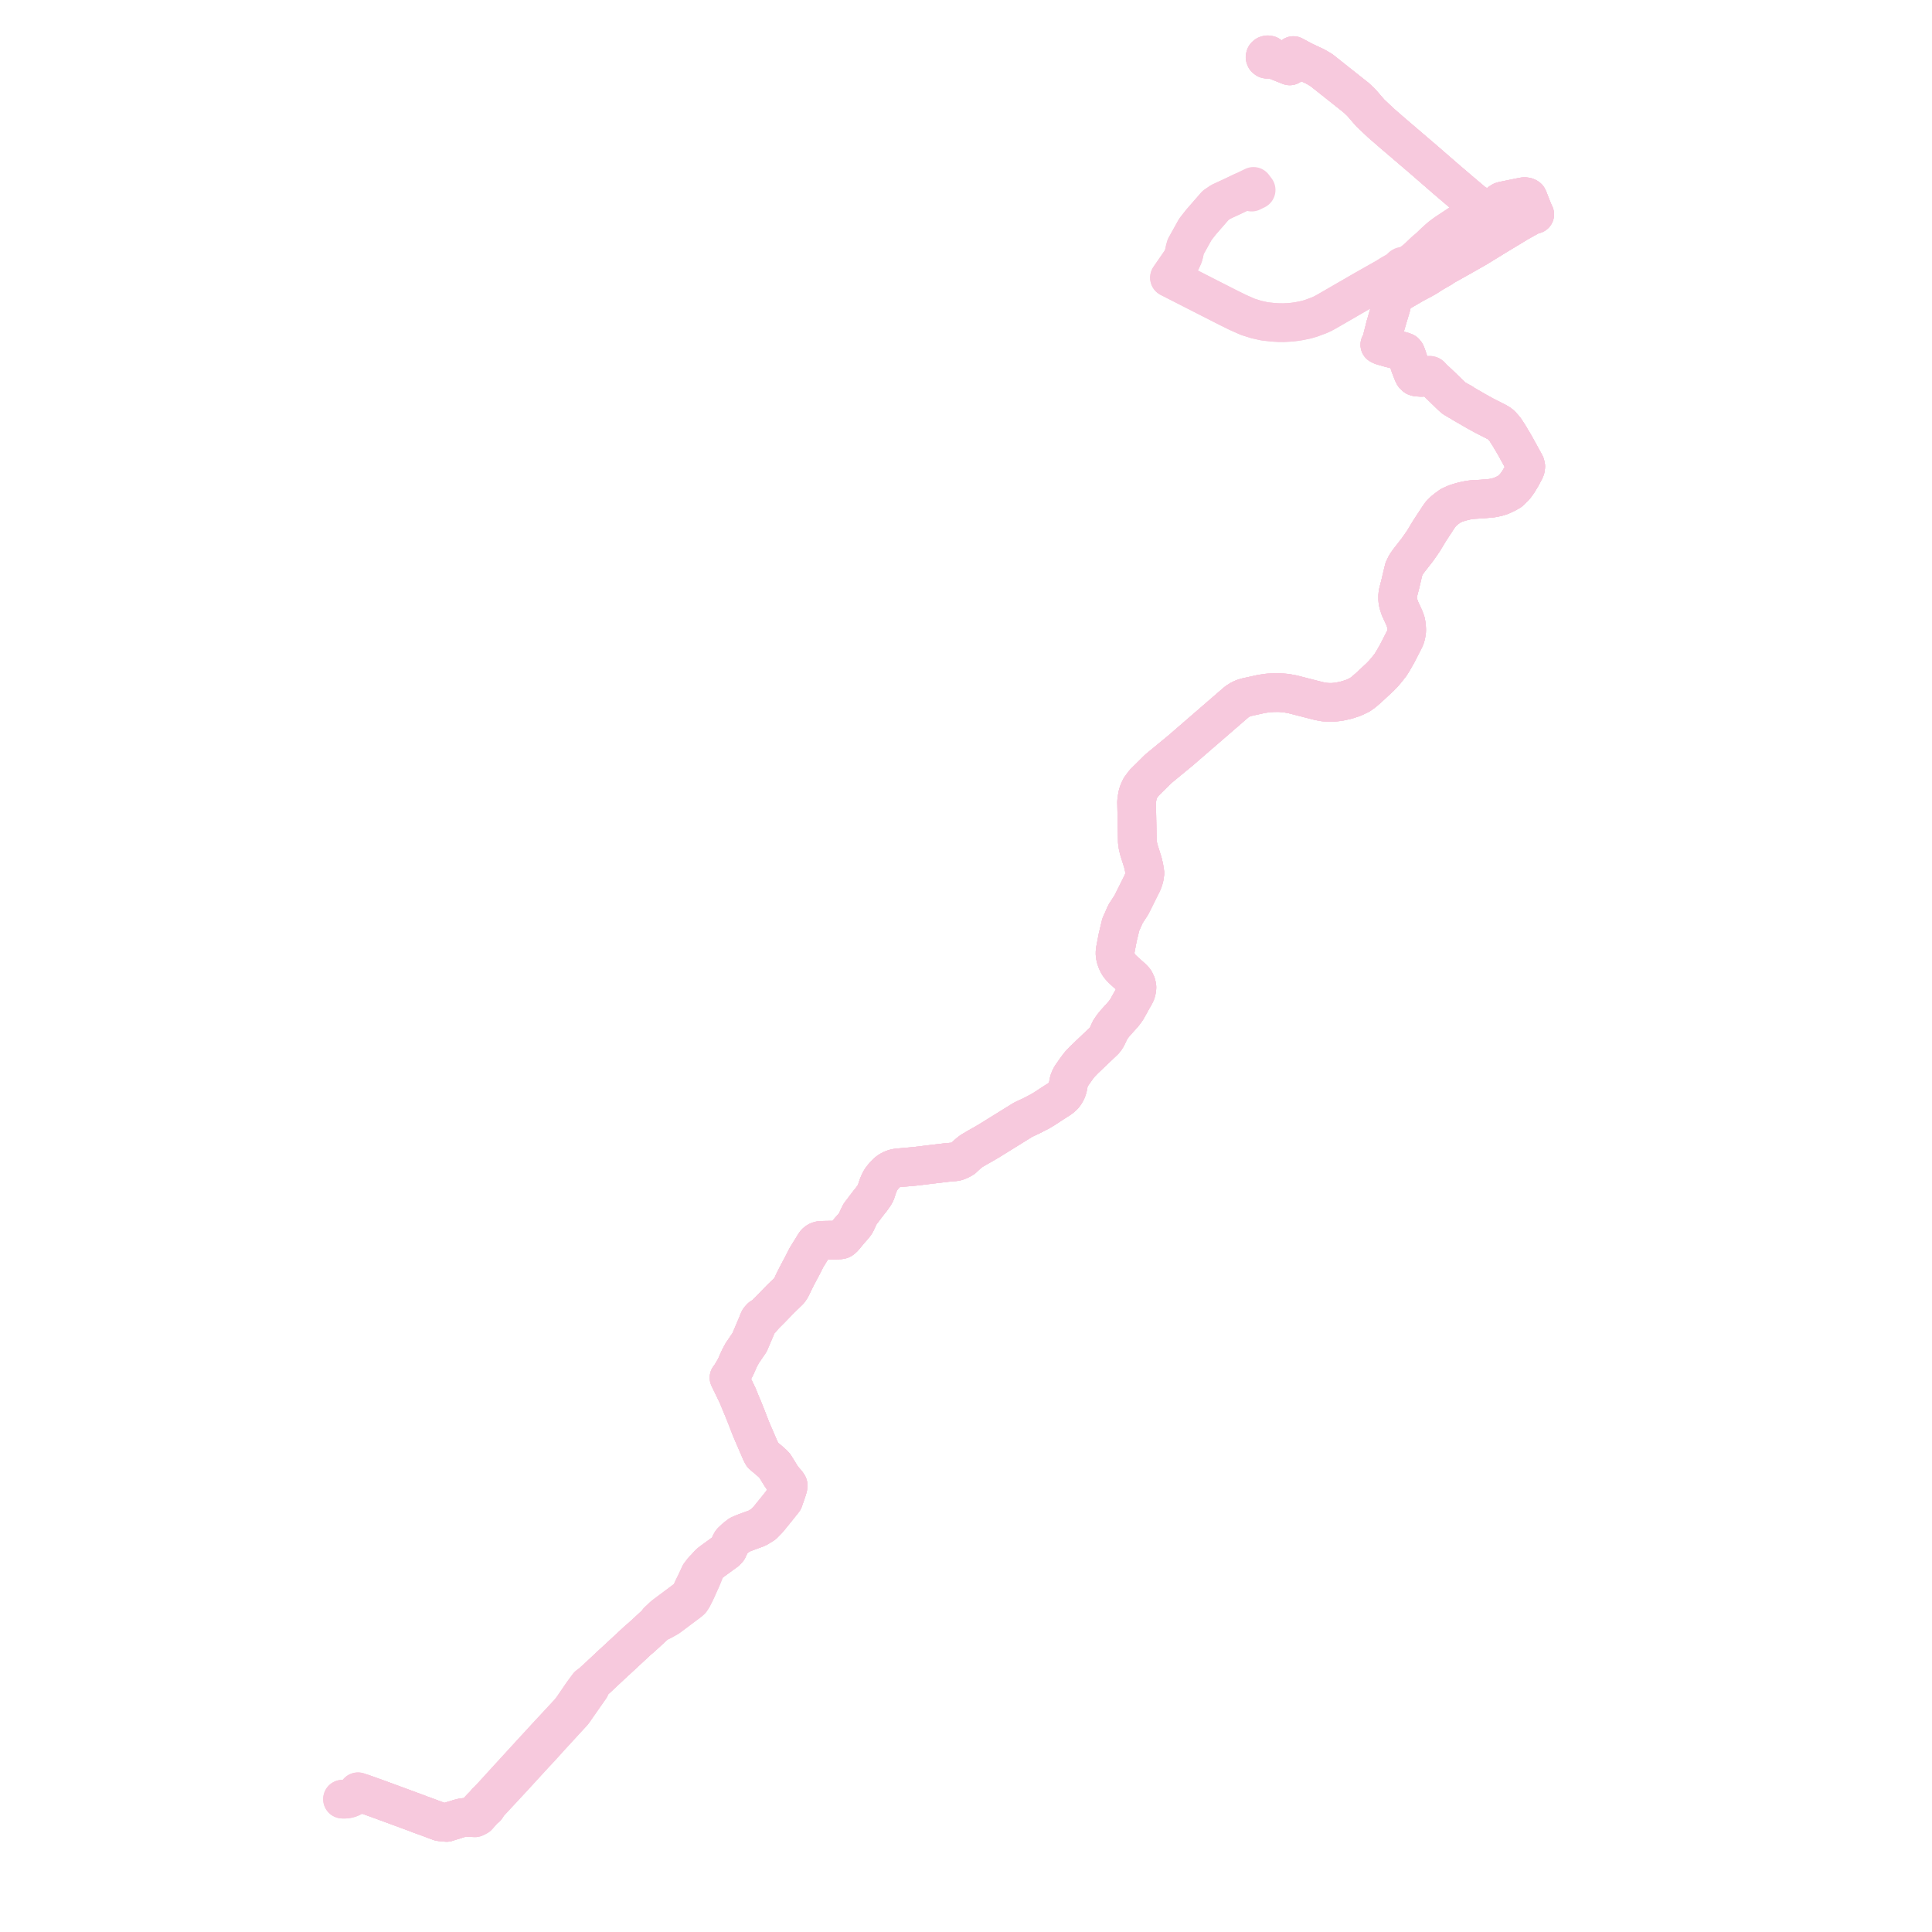     
<svg width="705.221" height="705.221" version="1.1"
     xmlns="http://www.w3.org/2000/svg">

  <title>Plan de ligne</title>
  <desc>Du 2024-08-26 au 9999-01-01</desc>

<path d='M 125.017 656.729 L 125.548 656.751 L 126.159 656.722 L 126.837 656.635 L 127.467 656.476 L 128.103 656.243 L 129.243 655.653 L 130.096 654.867 L 130.664 654.031 L 130.974 654.135 L 131.263 654.231 L 131.443 654.293 L 131.627 654.367 L 131.719 654.394 L 134.534 655.397 L 137.322 656.39 L 138.314 656.749 L 139.229 657.084 L 147.265 660.044 L 147.758 660.226 L 149.332 660.806 L 150.349 661.18 L 150.808 661.349 L 151.816 661.72 L 152.527 661.982 L 153.367 662.325 L 153.677 662.436 L 156.172 663.334 L 159.647 664.64 L 160.601 664.98 L 163.034 665.221 L 164.754 664.667 L 165.201 664.533 L 166.134 664.254 L 166.949 663.998 L 167.798 663.732 L 168.473 663.554 L 169.384 663.394 L 170.903 663.36 L 171.179 663.382 L 171.741 663.427 L 173.347 663.546 L 174.395 663.02 L 175.761 661.466 L 176.754 660.359 L 176.855 660.28 L 177.478 659.815 L 177.611 659.615 L 177.836 659.279 L 178.228 658.692 L 178.587 658.187 L 179.139 657.608 L 183.451 652.968 L 187.235 648.896 L 187.498 648.61 L 188.054 648.002 L 188.867 647.114 L 195.035 640.379 L 196.286 639.046 L 197.21 638.061 L 199.641 635.379 L 199.775 635.23 L 200.341 634.586 L 200.836 634.054 L 200.972 633.905 L 203.473 631.183 L 208.616 625.583 L 208.956 625.223 L 209.094 625.057 L 209.27 624.846 L 212.551 620.148 L 213.106 619.353 L 215.416 616.047 L 215.701 615.381 L 215.719 614.719 L 216.739 613.691 L 216.891 613.551 L 217.957 612.602 L 222.897 607.971 L 223.303 607.596 L 225.035 605.998 L 226.016 605.093 L 226.298 604.832 L 226.698 604.461 L 231.03 600.437 L 232.517 599.056 L 232.777 598.814 L 233.347 598.324 L 234.116 597.687 L 237.929 594.178 L 238.31 593.824 L 240.241 592.11 L 240.758 592.065 L 241.75 591.604 L 243.954 590.376 L 245.12 589.502 L 247.021 588.077 L 249.431 586.271 L 251.588 584.655 L 252.182 584.145 L 252.775 583.267 L 253.143 582.551 L 253.712 581.43 L 254.322 580.136 L 255.213 578.129 L 256.033 576.34 L 256.158 576.021 L 256.277 575.738 L 256.493 575.216 L 256.568 575.033 L 257.153 573.569 L 257.737 572.071 L 258.205 571.527 L 258.525 571.156 L 258.898 570.773 L 259.53 570.25 L 261.604 568.736 L 265.056 566.216 L 265.732 565.474 L 266.579 563.609 L 266.76 563.203 L 267.081 562.72 L 267.986 561.868 L 268.433 561.447 L 269.576 560.559 L 269.986 560.239 L 271.706 559.506 L 272.139 559.347 L 274.189 558.595 L 275.788 558.009 L 276.094 557.898 L 276.664 557.622 L 278.626 556.421 L 280.18 554.833 L 280.608 554.348 L 281.024 553.855 L 281.256 553.57 L 283.216 551.156 L 285.81 547.904 L 286.017 547.647 L 286.302 546.827 L 286.618 545.92 L 286.942 544.987 L 287.176 544.316 L 287.493 543.278 L 287.55 543.09 L 287.623 542.85 L 287.675 542.098 L 287.244 541.439 L 287.062 541.228 L 286.917 541.059 L 285.798 539.76 L 285.036 538.646 L 284.082 537.098 L 283.568 536.262 L 283.323 535.872 L 282.751 534.964 L 282.21 534.396 L 280.767 533.109 L 280.469 532.859 L 278.342 531.072 L 277.809 530.09 L 276.446 526.931 L 275.798 525.43 L 274.821 523.166 L 274.336 522.04 L 273.917 521.009 L 272.514 517.368 L 271.47 514.759 L 271.046 513.701 L 270.879 513.353 L 270.371 512.127 L 269.297 509.478 L 267.277 505.292 L 266.545 503.777 L 266.11 502.882 L 266.637 502.233 L 268.154 499.65 L 268.634 498.717 L 269.014 497.857 L 269.592 496.546 L 269.649 496.417 L 269.982 495.682 L 270.996 493.827 L 273.634 489.958 L 273.846 489.441 L 276.465 483.283 L 276.559 483.07 L 276.601 482.979 L 276.755 482.69 L 276.906 482.456 L 277.034 482.297 L 277.052 482.274 L 277.188 482.118 L 277.35 481.972 L 277.426 481.902 L 277.494 481.855 L 277.724 481.684 L 277.888 481.544 L 278.046 481.389 L 278.162 481.259 L 278.481 480.858 L 278.897 480.334 L 279.239 479.931 L 280.706 478.476 L 281.236 477.952 L 281.815 477.354 L 283.818 475.284 L 285.055 474.028 L 288.066 471.096 L 288.479 470.494 L 288.9 469.798 L 289.867 467.755 L 290.793 465.919 L 292.584 462.528 L 292.787 462.154 L 294.369 459.047 L 297.18 454.49 L 297.52 453.938 L 297.741 453.679 L 298.027 453.408 L 298.375 453.173 L 298.716 452.998 L 299.036 452.883 L 299.485 452.795 L 300.679 452.74 L 301.652 452.715 L 302.141 452.708 L 302.514 452.702 L 305.467 452.67 L 306.5 452.59 L 306.863 452.539 L 307.075 452.479 L 307.35 452.31 L 307.686 452.046 L 308.379 451.272 L 310.152 449.117 L 311.588 447.506 L 312.129 446.791 L 312.398 446.372 L 312.661 445.86 L 313.105 444.863 L 313.215 444.614 L 313.957 443.117 L 314.578 442.306 L 314.943 441.832 L 315.333 441.324 L 315.92 440.528 L 316.849 439.324 L 317.268 438.782 L 317.369 438.651 L 317.976 437.911 L 318.827 436.718 L 319.195 436.177 L 319.397 435.835 L 319.586 435.491 L 319.778 435.015 L 319.947 434.512 L 320.448 432.947 L 320.918 431.822 L 321.247 431.133 L 321.602 430.522 L 321.962 430.033 L 322.543 429.321 L 322.59 429.28 L 322.933 428.888 L 323.451 428.354 L 324.012 427.825 L 324.745 427.306 L 325.625 426.854 L 326.244 426.614 L 326.808 426.449 L 327.318 426.354 L 327.951 426.272 L 333.81 425.749 L 334.403 425.684 L 339.018 425.127 L 340.479 424.951 L 342.07 424.758 L 342.976 424.651 L 344.19 424.507 L 345.812 424.315 L 348.667 424.067 L 349.357 423.904 L 350.588 423.384 L 351.535 422.827 L 353.069 421.401 L 353.441 421.055 L 354.555 420.181 L 356.452 419.062 L 357.087 418.699 L 357.732 418.335 L 359.255 417.476 L 360.08 416.983 L 360.901 416.512 L 361.888 415.893 L 368.688 411.679 L 369.452 411.206 L 370.229 410.724 L 373.416 408.75 L 374.3 408.324 L 375.249 407.879 L 376.246 407.422 L 378.899 406.054 L 379.669 405.654 L 381.411 404.607 L 383.713 403.083 L 386.744 401.141 L 387.402 400.665 L 388.194 399.952 L 388.745 399.222 L 389.143 398.547 L 389.506 397.79 L 389.734 397.017 L 390.219 394.557 L 390.601 393.599 L 391.04 392.773 L 392.883 390.159 L 393.611 389.17 L 394.328 388.282 L 395.025 387.575 L 395.632 386.924 L 398.056 384.619 L 399.693 383.062 L 403.049 379.87 L 403.402 379.447 L 403.77 378.914 L 403.867 378.741 L 404.089 378.347 L 404.729 377.02 L 405.206 375.947 L 405.647 375.327 L 405.878 374.965 L 405.933 374.89 L 406.229 374.479 L 407.006 373.513 L 407.366 373.114 L 408.649 371.69 L 409.927 370.272 L 409.96 370.236 L 410.558 369.477 L 410.843 369.078 L 411.327 368.4 L 412.237 366.756 L 413.069 365.251 L 414.26 363.153 L 414.586 362.482 L 414.765 361.987 L 414.871 361.517 L 414.969 360.976 L 415.007 360.369 L 414.912 359.751 L 414.792 359.235 L 414.527 358.636 L 414.167 357.931 L 413.291 356.992 L 412.107 355.944 L 411.78 355.649 L 410.086 354.119 L 409.269 353.315 L 408.592 352.525 L 407.982 351.537 L 407.561 350.578 L 407.283 349.706 L 407.046 348.659 L 407 347.819 L 407.075 346.95 L 407.65 343.946 L 407.995 342.148 L 409.101 337.532 L 410.855 333.575 L 412.061 331.733 L 412.135 331.62 L 412.425 331.167 L 413.004 330.28 L 416.96 322.339 L 417.417 321.223 L 417.746 319.985 L 417.92 318.666 L 417.608 316.694 L 417.161 314.784 L 415.769 310.379 L 415.387 308.873 L 415.157 307.341 L 414.923 295.129 L 414.873 292.525 L 415.239 290.173 L 415.702 288.794 L 416.301 287.558 L 417.622 285.766 L 422.799 280.64 L 429.352 275.246 L 430.534 274.272 L 430.876 273.991 L 451.494 256.149 L 452.848 255.302 L 453.906 254.832 L 455.021 254.497 L 460.432 253.302 L 462.933 252.935 L 464.089 252.871 L 464.861 252.828 L 466.889 252.795 L 468.239 252.907 L 469.478 253.01 L 471.844 253.444 L 481.435 255.906 L 483.434 256.276 L 485.067 256.384 L 486.611 256.379 L 488.818 256.128 L 491.548 255.526 L 493.952 254.748 L 496.337 253.627 L 497.709 252.643 L 499.564 251.036 L 500.089 250.547 L 502.606 248.21 L 503.743 247.155 L 505.089 245.754 L 506.286 244.324 L 507.541 242.74 L 508.56 241.106 L 510.047 238.49 L 512.708 233.282 L 512.996 232.624 L 513.237 231.741 L 513.439 230.601 L 513.475 229.757 L 513.375 228.3 L 513.157 227.048 L 512.561 225.443 L 510.957 221.975 L 510.664 221.028 L 510.365 220.107 L 510.193 218.953 L 510.168 217.676 L 510.278 216.542 L 511.172 213.074 L 511.222 212.834 L 511.577 211.324 L 511.954 209.751 L 512.435 207.749 L 513.212 206.146 L 514.172 204.759 L 517.462 200.544 L 519.615 197.431 L 521.672 194.013 L 522.284 193.065 L 522.648 192.509 L 523.384 191.384 L 523.482 191.235 L 524.892 189.08 L 525.546 188.135 L 525.888 187.641 L 527.016 186.512 L 527.996 185.717 L 529.464 184.645 L 531.299 183.805 L 532.518 183.421 L 533.325 183.167 L 535.244 182.699 L 536.378 182.514 L 537.155 182.386 L 539.321 182.255 L 539.746 182.229 L 541.012 182.153 L 541.771 182.088 L 543.443 181.946 L 544.224 181.879 L 545.179 181.732 L 546.909 181.337 L 547.909 181.002 L 549.77 180.149 L 551.212 179.326 L 551.999 178.553 L 553.012 177.557 L 553.584 176.75 L 553.99 176.19 L 554.167 175.937 L 555.329 174.008 L 556.466 171.895 L 556.493 171.857 L 556.638 171.579 L 556.849 170.983 L 556.937 170.271 L 556.869 169.981 L 556.754 169.488 L 554.981 166.252 L 553.575 163.688 L 552.646 162.025 L 552.394 161.607 L 551.497 160.121 L 550.942 159.161 L 550.175 157.962 L 549.485 156.882 L 549.146 156.47 L 548.854 156.115 L 548.032 155.202 L 547.391 154.657 L 546.48 154.104 L 544.405 153.049 L 541.644 151.644 L 540.308 150.902 L 538.59 149.948 L 537.044 149.044 L 536.637 148.811 L 535.66 148.249 L 533.958 147.286 L 533.685 146.999 L 532.379 146.322 L 531.494 145.794 L 530.644 145.274 L 530.411 145.064 L 529.595 144.325 L 525.998 140.831 L 524.313 139.246 L 523.877 138.836 L 523.305 138.297 L 522.305 137.589 L 522.353 137.435 L 522.33 137.276 L 522.238 137.137 L 522.073 137.028 L 521.869 136.986 L 521.662 137.017 L 521.489 137.117 L 521.377 137.274 L 521.355 137.455 L 520.31 137.656 L 518.767 137.744 L 517.255 137.64 L 516.682 137.465 L 516.064 136.859 L 515.667 136.024 L 515.429 135.406 L 514.925 134.097 L 514.699 133.511 L 513.748 130.663 L 513.418 129.676 L 513.119 128.947 L 512.797 128.55 L 512.359 128.369 L 511.818 128.195 L 509.864 127.667 L 509.084 127.472 L 507.234 127.009 L 506.393 126.77 L 505.561 126.533 L 504.547 126.244 L 504.072 126.05 L 504.019 126.022 L 503.662 125.833 L 503.925 125.366 L 504.109 124.913 L 504.267 124.497 L 504.391 124.091 L 505.499 119.749 L 505.607 119.261 L 505.826 118.506 L 506.538 116.057 L 506.794 115.204 L 507.482 112.916 L 507.785 111.912 L 507.958 111.202 L 508.073 110.409 L 508.091 110 L 508.076 109.457 L 507.915 108.122 L 508.307 108.08 L 508.355 108.075 L 508.63 108.004 L 509.073 107.75 L 510.828 106.722 L 514.696 104.456 L 515.462 104.043 L 517.336 103.032 L 519.009 102.115 L 519.888 101.616 L 521.015 100.964 L 521.605 100.567 L 522.158 100.205 L 523.314 99.488 L 523.946 99.128 L 526.035 97.936 L 526.612 97.553 L 526.903 97.308 L 533.286 93.745 L 539.103 90.432 L 545.991 86.199 L 554.361 81.138 L 558.862 78.63 L 560.204 78.255 L 559.55 76.821 L 559.314 76.217 L 559.194 75.962 L 557.861 72.503 L 557.678 72.15 L 557.352 71.944 L 557.048 71.84 L 556.738 71.794 L 556.378 71.775 L 555.827 71.861 L 548.73 73.314 L 548.201 73.47 L 547.872 73.675 L 547.55 73.877 L 547.111 74.328 L 546.16 75.371 L 544.293 77.369 L 544.007 77.427 L 543.657 77.501 L 543.267 77.5 L 543.013 77.437 L 542.353 77.098 L 542.408 76.779 L 542.369 76.458 L 542.116 75.987 L 541.667 75.636 L 541.174 75.47 L 540.859 75.441 L 540.544 75.466 L 540.024 75.169 L 537.982 74 L 535.095 71.559 L 528.113 65.615 L 519.84 58.431 L 508.282 48.548 L 504.009 44.833 L 500.176 41.218 L 496.917 37.442 L 496.281 36.838 L 495.112 35.728 L 482.288 25.556 L 480.088 24.275 L 476.692 22.684 L 475.675 22.207 L 473.606 21.089 L 472.128 20.279 L 471.993 21.1 L 471.894 21.505 L 471.593 22.741 L 470.791 24.046 L 468.897 23.299 L 468.685 23.216 L 467.208 22.634 L 463.645 21.229 L 463.761 20.807 L 463.611 20.393 L 463.234 20.098 L 462.731 20 L 462.238 20.126 L 461.885 20.442 L 461.789 20.788 L 461.768 20.864 L 461.919 21.278 L 462.296 21.573 L 462.799 21.671 L 463.292 21.545 L 463.645 21.229 L 466.29 22.271 L 468.685 23.216 L 468.897 23.299' fill='transparent' stroke='#F7C9DD' stroke-linecap='round' stroke-linejoin='round' stroke-width='14.104'/><path d='M 125.017 656.729 L 125.548 656.751 L 126.159 656.722 L 126.837 656.635 L 127.467 656.476 L 128.103 656.243 L 129.243 655.653 L 130.096 654.867 L 130.664 654.031 L 130.974 654.135 L 131.263 654.231 L 131.443 654.293 L 131.627 654.367 L 131.719 654.394 L 134.534 655.397 L 137.322 656.39 L 138.314 656.749 L 139.229 657.084 L 147.265 660.044 L 147.758 660.226 L 149.332 660.806 L 150.349 661.18 L 150.808 661.349 L 151.816 661.72 L 152.527 661.982 L 153.367 662.325 L 153.677 662.436 L 156.172 663.334 L 159.647 664.64 L 160.601 664.98 L 163.034 665.221 L 164.754 664.667 L 165.201 664.533 L 166.134 664.254 L 166.949 663.998 L 167.798 663.732 L 168.473 663.554 L 169.384 663.394 L 170.903 663.36 L 171.179 663.382 L 171.741 663.427 L 173.347 663.546 L 174.395 663.02 L 175.761 661.466 L 176.754 660.359 L 176.855 660.28 L 177.478 659.815 L 177.611 659.615 L 177.836 659.279 L 178.228 658.692 L 178.587 658.187 L 179.139 657.608 L 183.451 652.968 L 187.235 648.896 L 187.498 648.61 L 188.054 648.002 L 188.867 647.114 L 195.035 640.379 L 196.286 639.046 L 197.21 638.061 L 199.641 635.379 L 199.775 635.23 L 200.341 634.586 L 200.836 634.054 L 200.972 633.905 L 203.473 631.183 L 208.616 625.583 L 208.956 625.223 L 209.094 625.057 L 209.27 624.846 L 212.551 620.148 L 213.106 619.353 L 215.416 616.047 L 215.701 615.381 L 215.719 614.719 L 216.739 613.691 L 216.891 613.551 L 217.957 612.602 L 222.897 607.971 L 223.303 607.596 L 225.035 605.998 L 226.016 605.093 L 226.298 604.832 L 226.698 604.461 L 231.03 600.437 L 232.517 599.056 L 232.777 598.814 L 233.347 598.324 L 234.116 597.687 L 237.929 594.178 L 238.31 593.824 L 240.241 592.11 L 240.758 592.065 L 241.75 591.604 L 243.954 590.376 L 245.12 589.502 L 247.021 588.077 L 249.431 586.271 L 251.588 584.655 L 252.182 584.145 L 252.775 583.267 L 253.143 582.551 L 253.712 581.43 L 254.322 580.136 L 255.213 578.129 L 256.033 576.34 L 256.158 576.021 L 256.277 575.738 L 256.493 575.216 L 256.568 575.033 L 257.153 573.569 L 257.737 572.071 L 258.205 571.527 L 258.525 571.156 L 258.898 570.773 L 259.53 570.25 L 261.604 568.736 L 265.056 566.216 L 265.732 565.474 L 266.579 563.609 L 266.76 563.203 L 267.081 562.72 L 267.986 561.868 L 268.433 561.447 L 269.576 560.559 L 269.986 560.239 L 271.706 559.506 L 272.139 559.347 L 274.189 558.595 L 275.788 558.009 L 276.094 557.898 L 276.664 557.622 L 278.626 556.421 L 280.18 554.833 L 280.608 554.348 L 281.024 553.855 L 281.256 553.57 L 283.216 551.156 L 285.81 547.904 L 286.017 547.647 L 286.302 546.827 L 286.618 545.92 L 286.942 544.987 L 287.176 544.316 L 287.493 543.278 L 287.55 543.09 L 287.623 542.85 L 287.675 542.098 L 287.244 541.439 L 287.062 541.228 L 286.917 541.059 L 285.798 539.76 L 285.036 538.646 L 284.082 537.098 L 283.568 536.262 L 283.323 535.872 L 282.751 534.964 L 282.21 534.396 L 280.767 533.109 L 280.469 532.859 L 278.342 531.072 L 277.809 530.09 L 276.446 526.931 L 275.798 525.43 L 274.821 523.166 L 274.336 522.04 L 273.917 521.009 L 272.514 517.368 L 271.47 514.759 L 271.046 513.701 L 270.879 513.353 L 270.371 512.127 L 269.297 509.478 L 267.277 505.292 L 266.545 503.777 L 266.11 502.882 L 266.637 502.233 L 268.154 499.65 L 268.634 498.717 L 269.014 497.857 L 269.592 496.546 L 269.649 496.417 L 269.982 495.682 L 270.996 493.827 L 273.634 489.958 L 273.846 489.441 L 276.465 483.283 L 276.559 483.07 L 276.601 482.979 L 276.755 482.69 L 276.906 482.456 L 277.034 482.297 L 277.052 482.274 L 277.188 482.118 L 277.35 481.972 L 277.426 481.902 L 277.494 481.855 L 277.724 481.684 L 277.888 481.544 L 278.046 481.389 L 278.162 481.259 L 278.481 480.858 L 278.897 480.334 L 279.239 479.931 L 280.706 478.476 L 281.236 477.952 L 281.815 477.354 L 283.818 475.284 L 285.055 474.028 L 288.066 471.096 L 288.479 470.494 L 288.9 469.798 L 289.867 467.755 L 290.793 465.919 L 292.584 462.528 L 292.787 462.154 L 294.369 459.047 L 297.18 454.49 L 297.52 453.938 L 297.741 453.679 L 298.027 453.408 L 298.375 453.173 L 298.716 452.998 L 299.036 452.883 L 299.485 452.795 L 300.679 452.74 L 301.652 452.715 L 302.141 452.708 L 302.514 452.702 L 305.467 452.67 L 306.5 452.59 L 306.863 452.539 L 307.075 452.479 L 307.35 452.31 L 307.686 452.046 L 308.379 451.272 L 310.152 449.117 L 311.588 447.506 L 312.129 446.791 L 312.398 446.372 L 312.661 445.86 L 313.105 444.863 L 313.215 444.614 L 313.957 443.117 L 314.578 442.306 L 314.943 441.832 L 315.333 441.324 L 315.92 440.528 L 316.849 439.324 L 317.268 438.782 L 317.369 438.651 L 317.976 437.911 L 318.827 436.718 L 319.195 436.177 L 319.397 435.835 L 319.586 435.491 L 319.778 435.015 L 319.947 434.512 L 320.448 432.947 L 320.918 431.822 L 321.247 431.133 L 321.602 430.522 L 321.962 430.033 L 322.543 429.321 L 322.59 429.28 L 322.933 428.888 L 323.451 428.354 L 324.012 427.825 L 324.745 427.306 L 325.625 426.854 L 326.244 426.614 L 326.808 426.449 L 327.318 426.354 L 327.951 426.272 L 333.81 425.749 L 334.403 425.684 L 339.018 425.127 L 340.479 424.951 L 342.07 424.758 L 342.976 424.651 L 344.19 424.507 L 345.812 424.315 L 348.667 424.067 L 349.357 423.904 L 350.588 423.384 L 351.535 422.827 L 353.069 421.401 L 353.441 421.055 L 354.555 420.181 L 356.452 419.062 L 357.087 418.699 L 357.732 418.335 L 359.255 417.476 L 360.08 416.983 L 360.901 416.512 L 361.888 415.893 L 368.688 411.679 L 369.452 411.206 L 370.229 410.724 L 373.416 408.75 L 374.3 408.324 L 375.249 407.879 L 376.246 407.422 L 378.899 406.054 L 379.669 405.654 L 381.411 404.607 L 383.713 403.083 L 386.744 401.141 L 387.402 400.665 L 388.194 399.952 L 388.745 399.222 L 389.143 398.547 L 389.506 397.79 L 389.734 397.017 L 390.219 394.557 L 390.601 393.599 L 391.04 392.773 L 392.883 390.159 L 393.611 389.17 L 394.328 388.282 L 395.025 387.575 L 395.632 386.924 L 398.056 384.619 L 399.693 383.062 L 403.049 379.87 L 403.402 379.447 L 403.77 378.914 L 403.867 378.741 L 404.089 378.347 L 404.729 377.02 L 405.206 375.947 L 405.647 375.327 L 405.878 374.965 L 405.933 374.89 L 406.229 374.479 L 407.006 373.513 L 407.366 373.114 L 408.649 371.69 L 409.927 370.272 L 409.96 370.236 L 410.558 369.477 L 410.843 369.078 L 411.327 368.4 L 412.237 366.756 L 413.069 365.251 L 414.26 363.153 L 414.586 362.482 L 414.765 361.987 L 414.871 361.517 L 414.969 360.976 L 415.007 360.369 L 414.912 359.751 L 414.792 359.235 L 414.527 358.636 L 414.167 357.931 L 413.291 356.992 L 412.107 355.944 L 411.78 355.649 L 410.086 354.119 L 409.269 353.315 L 408.592 352.525 L 407.982 351.537 L 407.561 350.578 L 407.283 349.706 L 407.046 348.659 L 407 347.819 L 407.075 346.95 L 407.65 343.946 L 407.995 342.148 L 409.101 337.532 L 410.855 333.575 L 412.061 331.733 L 412.135 331.62 L 412.425 331.167 L 413.004 330.28 L 416.96 322.339 L 417.417 321.223 L 417.746 319.985 L 417.92 318.666 L 417.608 316.694 L 417.161 314.784 L 415.769 310.379 L 415.387 308.873 L 415.157 307.341 L 414.923 295.129 L 414.873 292.525 L 415.239 290.173 L 415.702 288.794 L 416.301 287.558 L 417.622 285.766 L 422.799 280.64 L 429.352 275.246 L 430.534 274.272 L 430.876 273.991 L 451.494 256.149 L 452.848 255.302 L 453.906 254.832 L 455.021 254.497 L 460.432 253.302 L 462.933 252.935 L 464.089 252.871 L 464.861 252.828 L 466.889 252.795 L 468.239 252.907 L 469.478 253.01 L 471.844 253.444 L 481.435 255.906 L 483.434 256.276 L 485.067 256.384 L 486.611 256.379 L 488.818 256.128 L 491.548 255.526 L 493.952 254.748 L 496.337 253.627 L 497.709 252.643 L 499.564 251.036 L 500.089 250.547 L 502.606 248.21 L 503.743 247.155 L 505.089 245.754 L 506.286 244.324 L 507.541 242.74 L 508.56 241.106 L 510.047 238.49 L 512.708 233.282 L 512.996 232.624 L 513.237 231.741 L 513.439 230.601 L 513.475 229.757 L 513.375 228.3 L 513.157 227.048 L 512.561 225.443 L 510.957 221.975 L 510.664 221.028 L 510.365 220.107 L 510.193 218.953 L 510.168 217.676 L 510.278 216.542 L 511.172 213.074 L 511.222 212.834 L 511.577 211.324 L 511.954 209.751 L 512.435 207.749 L 513.212 206.146 L 514.172 204.759 L 517.462 200.544 L 519.615 197.431 L 521.672 194.013 L 522.284 193.065 L 522.648 192.509 L 523.384 191.384 L 523.482 191.235 L 524.892 189.08 L 525.546 188.135 L 525.888 187.641 L 527.016 186.512 L 527.996 185.717 L 529.464 184.645 L 531.299 183.805 L 532.518 183.421 L 533.325 183.167 L 535.244 182.699 L 536.378 182.514 L 537.155 182.386 L 539.321 182.255 L 539.746 182.229 L 541.012 182.153 L 541.771 182.088 L 543.443 181.946 L 544.224 181.879 L 545.179 181.732 L 546.909 181.337 L 547.909 181.002 L 549.77 180.149 L 551.212 179.326 L 551.999 178.553 L 553.012 177.557 L 553.584 176.75 L 553.99 176.19 L 554.167 175.937 L 555.329 174.008 L 556.466 171.895 L 556.493 171.857 L 556.638 171.579 L 556.849 170.983 L 556.937 170.271 L 556.869 169.981 L 556.754 169.488 L 554.981 166.252 L 553.575 163.688 L 552.646 162.025 L 552.394 161.607 L 551.497 160.121 L 550.942 159.161 L 550.175 157.962 L 549.485 156.882 L 549.146 156.47 L 548.854 156.115 L 548.032 155.202 L 547.391 154.657 L 546.48 154.104 L 544.405 153.049 L 541.644 151.644 L 540.308 150.902 L 538.59 149.948 L 537.044 149.044 L 536.637 148.811 L 535.66 148.249 L 533.958 147.286 L 533.685 146.999 L 532.379 146.322 L 531.494 145.794 L 530.644 145.274 L 530.411 145.064 L 529.595 144.325 L 525.998 140.831 L 524.313 139.246 L 523.877 138.836 L 523.305 138.297 L 522.305 137.589 L 522.353 137.435 L 522.33 137.276 L 522.238 137.137 L 522.073 137.028 L 521.869 136.986 L 521.662 137.017 L 521.489 137.117 L 521.377 137.274 L 521.355 137.455 L 520.31 137.656 L 518.767 137.744 L 517.255 137.64 L 516.682 137.465 L 516.064 136.859 L 515.667 136.024 L 515.429 135.406 L 514.925 134.097 L 514.699 133.511 L 513.748 130.663 L 513.418 129.676 L 513.119 128.947 L 512.797 128.55 L 512.359 128.369 L 511.818 128.195 L 509.864 127.667 L 509.084 127.472 L 507.234 127.009 L 506.393 126.77 L 505.561 126.533 L 504.547 126.244 L 504.072 126.05 L 504.019 126.022 L 503.662 125.833 L 503.925 125.366 L 504.109 124.913 L 504.267 124.497 L 504.391 124.091 L 505.499 119.749 L 505.607 119.261 L 505.826 118.506 L 506.538 116.057 L 506.794 115.204 L 507.482 112.916 L 507.785 111.912 L 507.958 111.202 L 508.073 110.409 L 508.091 110 L 508.076 109.457 L 507.915 108.122 L 508.307 108.08 L 508.355 108.075 L 508.63 108.004 L 509.073 107.75 L 510.828 106.722 L 514.696 104.456 L 515.462 104.043 L 517.336 103.032 L 519.009 102.115 L 519.888 101.616 L 521.015 100.964 L 521.605 100.567 L 522.158 100.205 L 523.314 99.488 L 523.946 99.128 L 526.035 97.936 L 526.612 97.553 L 526.903 97.308 L 533.286 93.745 L 539.103 90.432 L 545.991 86.199 L 554.361 81.138 L 558.862 78.63 L 560.204 78.255 L 559.55 76.821 L 559.314 76.217 L 559.194 75.962 L 557.861 72.503 L 557.678 72.15 L 557.352 71.944 L 557.048 71.84 L 556.738 71.794 L 556.378 71.775 L 555.827 71.861 L 548.73 73.314 L 548.201 73.47 L 547.872 73.675 L 547.55 73.877 L 547.111 74.328 L 546.16 75.371 L 544.293 77.369 L 544.007 77.427 L 543.657 77.501 L 543.267 77.5 L 543.013 77.437 L 542.353 77.098 L 542.408 76.779 L 542.369 76.458 L 542.116 75.987 L 541.667 75.636 L 541.174 75.47 L 540.859 75.441 L 540.544 75.466 L 540.024 75.169 L 537.982 74 L 535.095 71.559 L 528.113 65.615 L 519.84 58.431 L 508.282 48.548 L 504.009 44.833 L 500.176 41.218 L 496.917 37.442 L 496.281 36.838 L 495.112 35.728 L 482.288 25.556 L 480.088 24.275 L 476.692 22.684 L 475.675 22.207 L 473.606 21.089 L 472.128 20.279 L 471.993 21.1 L 471.894 21.505 L 471.593 22.741 L 470.791 24.046 L 468.897 23.299 L 468.685 23.216 L 467.208 22.634 L 463.645 21.229 L 463.761 20.807 L 463.611 20.393 L 463.234 20.098 L 462.731 20 L 462.238 20.126 L 461.885 20.442 L 461.789 20.788 L 461.768 20.864 L 461.919 21.278 L 462.296 21.573 L 462.799 21.671 L 463.292 21.545 L 463.645 21.229 L 466.29 22.271 L 468.685 23.216 L 468.897 23.299 L 470.791 24.046 L 471.593 22.741 L 472.259 22.199 L 473.24 21.402 L 473.606 21.089 L 475.675 22.207 L 480.088 24.275 L 482.288 25.556 L 483.449 26.476 L 495.112 35.728 L 496.203 36.764 L 496.917 37.442 L 500.176 41.218 L 504.009 44.833 L 507.44 47.816 L 508.282 48.548 L 519.84 58.431 L 528.113 65.615 L 532.687 69.509 L 535.095 71.559 L 537.982 74 L 539.271 75.493 L 539.583 75.987 L 539.378 76.316 L 539.292 76.681 L 539.331 77.051 L 537.617 78.548 L 531.221 82.774 L 529.594 83.849 L 527.873 84.985 L 526.742 85.802 L 525.994 86.373 L 525.194 87.049 L 524.084 88.043 L 523.126 88.94 L 522.116 89.933 L 521.618 90.39 L 520.528 91.238 L 519.629 92.042 L 517.645 93.931 L 516.499 94.935 L 515.468 95.726 L 514.205 96.558 L 513.744 96.862 L 512.761 97.128 L 512.358 97.101 L 511.967 97.189 L 511.703 97.329 L 511.491 97.523 L 511.348 97.757 L 511.282 98.014 L 510.519 98.491 L 509.741 98.943 L 508.966 99.394 L 507.473 100.246 L 505.997 101.243 L 497.732 105.92 L 484.362 113.651 L 482.809 114.497 L 481.514 115.086 L 480.075 115.615 L 478.581 116.179 L 476.886 116.673 L 474.42 117.185 L 472.828 117.437 L 471.261 117.63 L 469.87 117.71 L 468.853 117.764 L 468.353 117.774 L 466.619 117.754 L 464.744 117.645 L 461.646 117.307 L 458.579 116.624 L 455.513 115.66 L 451.871 114.052 L 448.612 112.445 L 445.776 111.006 L 440.543 108.338 L 426.871 101.367 L 428.258 99.357 L 430.718 95.79 L 431.227 95.052 L 431.957 93.437 L 432.291 92.186 L 432.479 91.209 L 432.801 90.059 L 435.4 85.379 L 436.313 83.736 L 438.411 81.062 L 443.699 74.987 L 444.452 74.475 L 445.629 73.674 L 449.945 71.678 L 453.419 70.015' fill='transparent' stroke='#F7C9DD' stroke-linecap='round' stroke-linejoin='round' stroke-width='14.104'/><path d='M 468.897 23.299 L 470.791 24.046 L 471.593 22.741 L 472.878 21.697 L 473.24 21.402 L 473.606 21.089 L 475.675 22.207 L 476.947 22.804 L 480.088 24.275 L 482.288 25.556 L 495.112 35.728 L 496.917 37.442 L 500.176 41.218 L 502.689 43.588 L 504.009 44.833 L 508.282 48.548 L 519.84 58.431 L 528.113 65.615 L 535.095 71.559 L 537.982 74 L 539.271 75.493 L 539.583 75.987 L 539.378 76.316 L 539.292 76.681 L 539.331 77.051 L 539.517 77.433 L 539.834 77.748 L 540.263 77.967 L 540.753 78.061 L 541.252 78.019 L 541.71 77.846 L 543.14 77.948 L 543.574 77.863 L 543.908 77.733 L 544.293 77.369 L 544.991 76.622 L 546.16 75.371 L 547.111 74.328 L 547.55 73.877 L 547.872 73.675 L 548.201 73.47 L 548.73 73.314 L 555.827 71.861 L 556.378 71.775 L 556.738 71.794 L 557.048 71.84 L 557.352 71.944 L 557.678 72.15 L 557.861 72.503 L 558.605 74.435 L 559.194 75.962 L 559.314 76.217 L 559.55 76.821 L 560.204 78.255 L 558.862 78.63 L 554.361 81.138 L 545.991 86.199 L 539.103 90.432 L 533.286 93.745 L 526.903 97.308 L 526.612 97.553 L 526.035 97.936 L 523.314 99.488 L 522.158 100.205 L 521.605 100.567 L 521.015 100.964 L 519.888 101.616 L 519.009 102.115 L 518.484 101.748 L 517.93 101.741 L 517.54 101.978 L 515.359 103.307 L 515.105 103.462 L 514.706 103.953 L 514.696 104.456 L 514.126 104.79 L 509.073 107.75 L 508.63 108.004 L 508.355 108.075 L 508.307 108.08 L 507.915 108.122 L 508.076 109.457 L 508.091 110 L 508.073 110.409 L 508.005 110.882 L 507.958 111.202 L 507.785 111.912 L 507.482 112.916 L 506.538 116.057 L 505.826 118.506 L 505.607 119.261 L 505.499 119.749 L 504.755 122.663 L 504.391 124.091 L 504.267 124.497 L 504.109 124.913 L 503.925 125.366 L 503.662 125.833 L 504.019 126.022 L 504.072 126.05 L 504.547 126.244 L 506.393 126.77 L 507.234 127.009 L 509.084 127.472 L 509.864 127.667 L 510.496 127.838 L 511.818 128.195 L 512.359 128.369 L 512.797 128.55 L 513.119 128.947 L 513.418 129.676 L 513.748 130.663 L 514.699 133.511 L 514.925 134.097 L 515.667 136.024 L 516.064 136.859 L 516.682 137.465 L 517.255 137.64 L 518.767 137.744 L 520.31 137.656 L 521.355 137.455 L 521.448 137.655 L 521.647 137.79 L 521.899 137.825 L 522.139 137.752 L 522.305 137.589 L 523.305 138.297 L 523.816 138.779 L 524.313 139.246 L 525.998 140.831 L 529.595 144.325 L 530.411 145.064 L 530.644 145.274 L 531.494 145.794 L 532.379 146.322 L 533.685 146.999 L 533.958 147.286 L 535.66 148.249 L 536.637 148.811 L 537.044 149.044 L 538.59 149.948 L 540.308 150.902 L 541.55 151.592 L 541.644 151.644 L 544.405 153.049 L 546.48 154.104 L 547.391 154.657 L 548.032 155.202 L 548.854 156.115 L 549.146 156.47 L 549.485 156.882 L 550.942 159.161 L 551.497 160.121 L 552.394 161.607 L 552.646 162.025 L 553.575 163.688 L 554.981 166.252 L 556.754 169.488 L 556.869 169.981 L 556.937 170.271 L 556.849 170.983 L 556.638 171.579 L 556.493 171.857 L 556.466 171.895 L 555.329 174.008 L 554.167 175.937 L 553.99 176.19 L 553.584 176.75 L 553.012 177.557 L 551.999 178.553 L 551.212 179.326 L 549.77 180.149 L 547.909 181.002 L 546.909 181.337 L 545.179 181.732 L 544.224 181.879 L 543.443 181.946 L 541.771 182.088 L 541.012 182.153 L 539.746 182.229 L 539.321 182.255 L 537.155 182.386 L 536.378 182.514 L 535.244 182.699 L 533.325 183.167 L 532.518 183.421 L 531.299 183.805 L 529.464 184.645 L 527.996 185.717 L 527.016 186.512 L 525.888 187.641 L 525.546 188.135 L 524.892 189.08 L 523.482 191.235 L 523.384 191.384 L 522.648 192.509 L 522.284 193.065 L 521.672 194.013 L 521.213 194.775 L 519.615 197.431 L 517.462 200.544 L 514.172 204.759 L 513.212 206.146 L 512.435 207.749 L 511.954 209.751 L 511.577 211.324 L 511.222 212.834 L 511.172 213.074 L 510.278 216.542 L 510.168 217.676 L 510.193 218.953 L 510.365 220.107 L 510.664 221.028 L 510.957 221.975 L 512.561 225.443 L 513.157 227.048 L 513.375 228.3 L 513.475 229.757 L 513.439 230.601 L 513.237 231.741 L 512.996 232.624 L 512.708 233.282 L 510.047 238.49 L 508.56 241.106 L 507.541 242.74 L 506.286 244.324 L 505.089 245.754 L 503.743 247.155 L 502.606 248.21 L 501.944 248.825 L 500.089 250.547 L 499.564 251.036 L 497.709 252.643 L 496.337 253.627 L 493.952 254.748 L 491.548 255.526 L 488.818 256.128 L 486.611 256.379 L 485.067 256.384 L 483.434 256.276 L 481.435 255.906 L 471.844 253.444 L 469.478 253.01 L 468.239 252.907 L 466.889 252.795 L 464.861 252.828 L 464.089 252.871 L 462.933 252.935 L 460.432 253.302 L 455.638 254.361 L 455.021 254.497 L 453.906 254.832 L 452.848 255.302 L 451.494 256.149 L 430.876 273.991 L 430.534 274.272 L 429.352 275.246 L 422.799 280.64 L 419.11 284.293 L 417.622 285.766 L 416.301 287.558 L 415.702 288.794 L 415.239 290.173 L 414.873 292.525 L 414.923 295.129 L 415.157 307.341 L 415.387 308.873 L 415.769 310.379 L 416.028 311.201 L 417.161 314.784 L 417.608 316.694 L 417.92 318.666 L 417.746 319.985 L 417.417 321.223 L 416.96 322.339 L 413.004 330.28 L 412.425 331.167 L 412.135 331.62 L 412.061 331.733 L 410.855 333.575 L 409.101 337.532 L 407.995 342.148 L 407.636 344.021 L 407.075 346.95 L 407 347.819 L 407.046 348.659 L 407.283 349.706 L 407.561 350.578 L 407.982 351.537 L 408.592 352.525 L 409.269 353.315 L 410.086 354.119 L 411.78 355.649 L 412.107 355.944 L 413.291 356.992 L 414.167 357.931 L 414.527 358.636 L 414.792 359.235 L 414.912 359.751 L 415.007 360.369 L 414.969 360.976 L 414.871 361.517 L 414.765 361.987 L 414.586 362.482 L 414.26 363.153 L 413.069 365.251 L 412.237 366.756 L 411.327 368.4 L 410.843 369.078 L 410.558 369.477 L 409.96 370.236 L 409.927 370.272 L 408.649 371.69 L 407.879 372.544 L 407.366 373.114 L 407.006 373.513 L 406.229 374.479 L 405.933 374.89 L 405.878 374.965 L 405.647 375.327 L 405.206 375.947 L 404.729 377.02 L 404.089 378.347 L 403.867 378.741 L 403.77 378.914 L 403.402 379.447 L 403.049 379.87 L 398.056 384.619 L 395.632 386.924 L 395.025 387.575 L 394.328 388.282 L 393.611 389.17 L 392.883 390.159 L 391.04 392.773 L 390.601 393.599 L 390.219 394.557 L 389.912 396.114 L 389.734 397.017 L 389.506 397.79 L 389.143 398.547 L 388.745 399.222 L 388.194 399.952 L 387.402 400.665 L 386.744 401.141 L 383.713 403.083 L 381.411 404.607 L 379.669 405.654 L 378.899 406.054 L 376.246 407.422 L 375.249 407.879 L 374.3 408.324 L 373.416 408.75 L 370.229 410.724 L 369.452 411.206 L 368.688 411.679 L 361.888 415.893 L 360.901 416.512 L 360.08 416.983 L 359.255 417.476 L 357.732 418.335 L 357.087 418.699 L 356.452 419.062 L 354.555 420.181 L 353.973 420.637 L 353.441 421.055 L 353.069 421.401 L 351.535 422.827 L 350.588 423.384 L 349.357 423.904 L 348.667 424.067 L 345.812 424.315 L 344.19 424.507 L 342.976 424.651 L 342.07 424.758 L 340.479 424.951 L 334.403 425.684 L 333.81 425.749 L 327.951 426.272 L 327.318 426.354 L 326.808 426.449 L 326.244 426.614 L 325.625 426.854 L 324.745 427.306 L 324.012 427.825 L 323.451 428.354 L 322.933 428.888 L 322.59 429.28 L 322.543 429.321 L 321.962 430.033 L 321.602 430.522 L 321.247 431.133 L 320.918 431.822 L 320.448 432.947 L 319.947 434.512 L 319.778 435.015 L 319.586 435.491 L 319.397 435.835 L 319.195 436.177 L 318.827 436.718 L 317.976 437.911 L 317.369 438.651 L 317.268 438.782 L 315.92 440.528 L 315.333 441.324 L 314.943 441.832 L 314.578 442.306 L 313.957 443.117 L 313.215 444.614 L 313.105 444.863 L 312.661 445.86 L 312.398 446.372 L 312.129 446.791 L 311.588 447.506 L 310.152 449.117 L 308.379 451.272 L 307.686 452.046 L 307.35 452.31 L 307.075 452.479 L 306.863 452.539 L 306.5 452.59 L 305.467 452.67 L 302.514 452.702 L 302.141 452.708 L 301.652 452.715 L 300.679 452.74 L 299.485 452.795 L 299.036 452.883 L 298.716 452.998 L 298.375 453.173 L 298.027 453.408 L 297.741 453.679 L 297.52 453.938 L 296.976 454.821 L 294.369 459.047 L 292.787 462.154 L 292.584 462.528 L 290.793 465.919 L 289.867 467.755 L 288.9 469.798 L 288.479 470.494 L 288.066 471.096 L 285.055 474.028 L 283.818 475.284 L 281.805 477.364 L 281.236 477.952 L 280.706 478.476 L 279.239 479.931 L 278.783 480.273 L 278.299 480.569 L 277.726 480.922 L 277.671 480.986 L 277.573 481.101 L 277.273 481.445 L 277.205 481.523 L 277.1 481.663 L 277.05 481.745 L 276.959 481.921 L 276.9 482.029 L 276.856 482.145 L 276.747 482.438 L 276.601 482.979 L 276.559 483.07 L 276.465 483.283 L 276.238 483.816 L 273.846 489.441 L 273.634 489.958 L 271.216 493.504 L 270.996 493.827 L 269.982 495.682 L 269.649 496.417 L 269.592 496.546 L 269.014 497.857 L 268.634 498.717 L 268.154 499.65 L 266.637 502.233 L 266.11 502.882 L 266.545 503.777 L 267.099 504.924 L 269.297 509.478 L 270.371 512.127 L 270.879 513.353 L 271.046 513.701 L 271.47 514.759 L 272.514 517.368 L 273.917 521.009 L 274.336 522.04 L 274.821 523.166 L 275.798 525.43 L 276.663 527.433 L 277.809 530.09 L 278.342 531.072 L 280.469 532.859 L 280.767 533.109 L 282.21 534.396 L 282.751 534.964 L 283.323 535.872 L 283.568 536.262 L 284.082 537.098 L 285.036 538.646 L 285.798 539.76 L 286.917 541.059 L 287.062 541.228 L 287.244 541.439 L 287.675 542.098 L 287.623 542.85 L 287.55 543.09 L 287.493 543.278 L 287.176 544.316 L 286.942 544.987 L 286.302 546.827 L 286.017 547.647 L 285.81 547.904 L 284.916 549.024 L 283.216 551.156 L 281.256 553.57 L 281.024 553.855 L 280.608 554.348 L 280.18 554.833 L 278.626 556.421 L 276.664 557.622 L 276.094 557.898 L 275.788 558.009 L 274.189 558.595 L 272.139 559.347 L 271.706 559.506 L 269.986 560.239 L 269.576 560.559 L 268.433 561.447 L 267.986 561.868 L 267.081 562.72 L 266.76 563.203 L 266.579 563.609 L 265.732 565.474 L 265.056 566.216 L 264.347 566.733 L 259.53 570.25 L 258.898 570.773 L 258.525 571.156 L 258.205 571.527 L 257.737 572.071 L 256.659 573.093 L 255.435 574.678 L 255.151 575.314 L 254.801 576.066 L 253.991 577.807 L 253.044 579.704 L 252.734 580.394 L 252.241 581.493 L 251.924 582.072 L 251.329 582.888 L 251.123 583.075 L 250.561 583.587 L 247.851 585.622 L 243.697 588.726 L 242.604 589.543 L 242.56 589.575 L 241.942 590.09 L 241.402 590.61 L 241.183 590.826 L 240.662 591.312 L 240.223 591.698 L 240.241 592.11 L 238.31 593.824 L 237.929 594.178 L 234.116 597.687 L 233.347 598.324 L 232.777 598.814 L 232.517 599.056 L 226.698 604.461 L 226.298 604.832 L 226.016 605.093 L 225.035 605.998 L 223.303 607.596 L 222.897 607.971 L 217.957 612.602 L 216.891 613.551 L 216.739 613.691 L 215.719 614.719 L 215.108 615.001 L 214.711 615.285 L 213.494 616.939 L 212.575 618.188 L 208.884 623.589 L 208.181 624.491 L 207.779 624.973 L 207.351 625.449 L 200.064 633.296 L 199.946 633.423 L 199.412 633.997 L 198.809 634.663 L 198.68 634.803 L 198.152 635.376 L 196.245 637.447 L 194.119 639.751 L 187.099 647.425 L 186.405 648.183 L 186.098 648.515 L 185.84 648.796 L 182.935 651.98 L 179.538 655.706 L 178.315 656.994 L 178.046 657.34 L 177.451 657.816 L 177.337 657.969 L 177.047 658.355 L 176.283 659.166 L 175.706 659.724 L 173.219 662.455 L 172.865 662.843 L 171.741 663.427 L 171.179 663.382 L 170.903 663.36 L 169.384 663.394 L 168.473 663.554 L 167.798 663.732 L 166.949 663.998 L 166.134 664.254 L 165.201 664.533 L 164.754 664.667 L 163.034 665.221 L 160.601 664.98 L 159.647 664.64 L 156.861 663.593 L 156.172 663.334 L 153.367 662.325 L 152.527 661.982 L 151.816 661.72 L 150.808 661.349 L 150.349 661.18 L 149.332 660.806 L 147.758 660.226 L 147.265 660.044 L 139.229 657.084 L 138.314 656.749 L 137.322 656.39 L 132.384 654.631' fill='transparent' stroke='#F7C9DD' stroke-linecap='round' stroke-linejoin='round' stroke-width='14.104'/><path d='M 453.419 70.015 L 455.429 69.053 L 455.583 68.978 L 456.339 69.327 L 456.881 70.135 L 457.488 69.839 L 458.523 69.334 L 457.902 68.508 L 457.697 68.235 L 457.54 68.026 L 455.583 68.978 L 455.429 69.053 L 454.227 69.628 L 453.419 70.015 L 449.945 71.678 L 446.517 73.264 L 445.629 73.674 L 443.699 74.987 L 438.411 81.062 L 436.313 83.736 L 435.92 84.443 L 432.801 90.059 L 432.479 91.209 L 432.291 92.186 L 431.957 93.437 L 431.227 95.052 L 430.718 95.79 L 429.709 97.252 L 426.871 101.367 L 431.769 103.865 L 445.776 111.006 L 448.612 112.445 L 451.871 114.052 L 455.513 115.66 L 458.579 116.624 L 461.646 117.307 L 464.744 117.645 L 466.619 117.754 L 468.353 117.774 L 468.853 117.764 L 469.87 117.71 L 471.261 117.63 L 472.828 117.437 L 474.42 117.185 L 476.886 116.673 L 478.581 116.179 L 480.075 115.615 L 481.514 115.086 L 482.809 114.497 L 484.362 113.651 L 497.732 105.92 L 505.058 101.774 L 505.997 101.243 L 508.373 100.143 L 510.011 99.476 L 510.939 99.147 L 511.769 98.902 L 512.042 99.026 L 512.344 99.087 L 512.785 99.054 L 513.181 98.888 L 513.478 98.612 L 513.587 98.414 L 513.643 98.201 L 513.643 97.983 L 514.269 97.388 L 514.533 97.17 L 517.502 94.728 L 518.866 93.511 L 519.772 92.626 L 520.633 91.627 L 521.618 90.39 L 522.116 89.933 L 523.126 88.94 L 524.084 88.043 L 525.194 87.049 L 525.994 86.373 L 526.742 85.802 L 527.873 84.985 L 529.594 83.849 L 532.492 81.934 L 537.617 78.548 L 538.834 78.063 L 539.834 77.748 L 540.263 77.967 L 540.753 78.061 L 541.252 78.019 L 541.71 77.846 L 542.113 77.521 L 542.233 77.31 L 542.353 77.098 L 542.408 76.779 L 542.369 76.458 L 542.116 75.987 L 541.667 75.636 L 541.174 75.47 L 540.859 75.441 L 540.544 75.466 L 537.982 74 L 535.095 71.559 L 528.113 65.615 L 519.84 58.431 L 517.431 56.37 L 508.282 48.548 L 504.009 44.833 L 500.176 41.218 L 496.917 37.442 L 495.112 35.728 L 492.735 33.842 L 482.288 25.556 L 480.088 24.275 L 475.675 22.207 L 473.606 21.089 L 472.128 20.279 L 471.993 21.1 L 471.593 22.741 L 470.791 24.046 L 468.897 23.299 L 468.685 23.216 L 465.585 21.994 L 463.645 21.229 L 463.761 20.807 L 463.611 20.393 L 463.234 20.098 L 462.731 20 L 462.238 20.126 L 461.885 20.442 L 461.789 20.788 L 461.768 20.864 L 461.919 21.278 L 462.296 21.573 L 462.799 21.671 L 463.292 21.545 L 463.645 21.229 L 465.767 22.065 L 468.685 23.216 L 468.897 23.299 L 470.791 24.046 L 471.593 22.741 L 472.878 21.697 L 473.24 21.402 L 473.606 21.089 L 475.675 22.207 L 476.947 22.804 L 480.088 24.275 L 482.288 25.556 L 495.112 35.728 L 496.917 37.442 L 500.176 41.218 L 502.689 43.588 L 504.009 44.833 L 508.282 48.548 L 519.84 58.431 L 528.113 65.615 L 535.095 71.559 L 537.982 74 L 539.271 75.493 L 539.583 75.987 L 539.378 76.316 L 539.292 76.681 L 539.331 77.051 L 539.517 77.433 L 539.834 77.748 L 540.263 77.967 L 540.753 78.061 L 541.252 78.019 L 541.71 77.846 L 543.14 77.948 L 543.574 77.863 L 543.908 77.733 L 544.293 77.369 L 544.991 76.622 L 546.16 75.371 L 547.111 74.328 L 547.55 73.877 L 547.872 73.675 L 548.201 73.47 L 548.73 73.314 L 555.827 71.861 L 556.378 71.775 L 556.738 71.794 L 557.048 71.84 L 557.352 71.944 L 557.678 72.15 L 557.861 72.503 L 558.605 74.435 L 559.194 75.962 L 559.314 76.217 L 559.55 76.821 L 560.204 78.255 L 558.862 78.63 L 554.361 81.138 L 545.991 86.199 L 539.103 90.432 L 533.286 93.745 L 526.903 97.308 L 526.612 97.553 L 526.035 97.936 L 523.314 99.488 L 522.158 100.205 L 521.605 100.567 L 521.015 100.964 L 519.888 101.616 L 519.009 102.115 L 518.484 101.748 L 517.93 101.741 L 517.54 101.978 L 515.359 103.307 L 515.105 103.462 L 514.706 103.953 L 514.696 104.456 L 514.126 104.79 L 509.073 107.75 L 508.63 108.004 L 508.355 108.075 L 508.307 108.08 L 507.915 108.122 L 508.076 109.457 L 508.091 110 L 508.073 110.409 L 508.005 110.882 L 507.958 111.202 L 507.785 111.912 L 507.482 112.916 L 506.538 116.057 L 505.826 118.506 L 505.607 119.261 L 505.499 119.749 L 504.755 122.663 L 504.391 124.091 L 504.267 124.497 L 504.109 124.913 L 503.925 125.366 L 503.662 125.833 L 504.019 126.022 L 504.072 126.05 L 504.547 126.244 L 506.393 126.77 L 507.234 127.009 L 509.084 127.472 L 509.864 127.667 L 510.496 127.838 L 511.818 128.195 L 512.359 128.369 L 512.797 128.55 L 513.119 128.947 L 513.418 129.676 L 513.748 130.663 L 514.699 133.511 L 514.925 134.097 L 515.667 136.024 L 516.064 136.859 L 516.682 137.465 L 517.255 137.64 L 518.767 137.744 L 520.31 137.656 L 521.355 137.455 L 521.448 137.655 L 521.647 137.79 L 521.899 137.825 L 522.139 137.752 L 522.305 137.589 L 523.305 138.297 L 523.816 138.779 L 524.313 139.246 L 525.998 140.831 L 529.595 144.325 L 530.411 145.064 L 530.644 145.274 L 531.494 145.794 L 532.379 146.322 L 533.685 146.999 L 533.958 147.286 L 535.66 148.249 L 536.637 148.811 L 537.044 149.044 L 538.59 149.948 L 540.308 150.902 L 541.55 151.592 L 541.644 151.644 L 544.405 153.049 L 546.48 154.104 L 547.391 154.657 L 548.032 155.202 L 548.854 156.115 L 549.146 156.47 L 549.485 156.882 L 550.942 159.161 L 551.497 160.121 L 552.394 161.607 L 552.646 162.025 L 553.575 163.688 L 554.981 166.252 L 556.754 169.488 L 556.869 169.981 L 556.937 170.271 L 556.849 170.983 L 556.638 171.579 L 556.493 171.857 L 556.466 171.895 L 555.329 174.008 L 554.167 175.937 L 553.99 176.19 L 553.584 176.75 L 553.012 177.557 L 551.999 178.553 L 551.212 179.326 L 549.77 180.149 L 547.909 181.002 L 546.909 181.337 L 545.179 181.732 L 544.224 181.879 L 543.443 181.946 L 541.771 182.088 L 541.012 182.153 L 539.746 182.229 L 539.321 182.255 L 537.155 182.386 L 536.378 182.514 L 535.244 182.699 L 533.325 183.167 L 532.518 183.421 L 531.299 183.805 L 529.464 184.645 L 527.996 185.717 L 527.016 186.512 L 525.888 187.641 L 525.546 188.135 L 524.892 189.08 L 523.482 191.235 L 523.384 191.384 L 522.648 192.509 L 522.284 193.065 L 521.672 194.013 L 521.213 194.775 L 519.615 197.431 L 517.462 200.544 L 514.172 204.759 L 513.212 206.146 L 512.435 207.749 L 511.954 209.751 L 511.577 211.324 L 511.222 212.834 L 511.172 213.074 L 510.278 216.542 L 510.168 217.676 L 510.193 218.953 L 510.365 220.107 L 510.664 221.028 L 510.957 221.975 L 512.561 225.443 L 513.157 227.048 L 513.375 228.3 L 513.475 229.757 L 513.439 230.601 L 513.237 231.741 L 512.996 232.624 L 512.708 233.282 L 510.047 238.49 L 508.56 241.106 L 507.541 242.74 L 506.286 244.324 L 505.089 245.754 L 503.743 247.155 L 502.606 248.21 L 501.944 248.825 L 500.089 250.547 L 499.564 251.036 L 497.709 252.643 L 496.337 253.627 L 493.952 254.748 L 491.548 255.526 L 488.818 256.128 L 486.611 256.379 L 485.067 256.384 L 483.434 256.276 L 481.435 255.906 L 471.844 253.444 L 469.478 253.01 L 468.239 252.907 L 466.889 252.795 L 464.861 252.828 L 464.089 252.871 L 462.933 252.935 L 460.432 253.302 L 455.638 254.361 L 455.021 254.497 L 453.906 254.832 L 452.848 255.302 L 451.494 256.149 L 430.876 273.991 L 430.534 274.272 L 429.352 275.246 L 422.799 280.64 L 419.11 284.293 L 417.622 285.766 L 416.301 287.558 L 415.702 288.794 L 415.239 290.173 L 414.873 292.525 L 414.923 295.129 L 415.157 307.341 L 415.387 308.873 L 415.769 310.379 L 416.028 311.201 L 417.161 314.784 L 417.608 316.694 L 417.92 318.666 L 417.746 319.985 L 417.417 321.223 L 416.96 322.339 L 413.004 330.28 L 412.425 331.167 L 412.135 331.62 L 412.061 331.733 L 410.855 333.575 L 409.101 337.532 L 407.995 342.148 L 407.636 344.021 L 407.075 346.95 L 407 347.819 L 407.046 348.659 L 407.283 349.706 L 407.561 350.578 L 407.982 351.537 L 408.592 352.525 L 409.269 353.315 L 410.086 354.119 L 411.78 355.649 L 412.107 355.944 L 413.291 356.992 L 414.167 357.931 L 414.527 358.636 L 414.792 359.235 L 414.912 359.751 L 415.007 360.369 L 414.969 360.976 L 414.871 361.517 L 414.765 361.987 L 414.586 362.482 L 414.26 363.153 L 413.069 365.251 L 412.237 366.756 L 411.327 368.4 L 410.843 369.078 L 410.558 369.477 L 409.96 370.236 L 409.927 370.272 L 408.649 371.69 L 407.879 372.544 L 407.366 373.114 L 407.006 373.513 L 406.229 374.479 L 405.933 374.89 L 405.878 374.965 L 405.647 375.327 L 405.206 375.947 L 404.729 377.02 L 404.089 378.347 L 403.867 378.741 L 403.77 378.914 L 403.402 379.447 L 403.049 379.87 L 398.056 384.619 L 395.632 386.924 L 395.025 387.575 L 394.328 388.282 L 393.611 389.17 L 392.883 390.159 L 391.04 392.773 L 390.601 393.599 L 390.219 394.557 L 389.912 396.114 L 389.734 397.017 L 389.506 397.79 L 389.143 398.547 L 388.745 399.222 L 388.194 399.952 L 387.402 400.665 L 386.744 401.141 L 383.713 403.083 L 381.411 404.607 L 379.669 405.654 L 378.899 406.054 L 376.246 407.422 L 375.249 407.879 L 374.3 408.324 L 373.416 408.75 L 370.229 410.724 L 369.452 411.206 L 368.688 411.679 L 361.888 415.893 L 360.901 416.512 L 360.08 416.983 L 359.255 417.476 L 357.732 418.335 L 357.087 418.699 L 356.452 419.062 L 354.555 420.181 L 353.973 420.637 L 353.441 421.055 L 353.069 421.401 L 351.535 422.827 L 350.588 423.384 L 349.357 423.904 L 348.667 424.067 L 345.812 424.315 L 344.19 424.507 L 342.976 424.651 L 342.07 424.758 L 340.479 424.951 L 334.403 425.684 L 333.81 425.749 L 327.951 426.272 L 327.318 426.354 L 326.808 426.449 L 326.244 426.614 L 325.625 426.854 L 324.745 427.306 L 324.012 427.825 L 323.451 428.354 L 322.933 428.888 L 322.59 429.28 L 322.543 429.321 L 321.962 430.033 L 321.602 430.522 L 321.247 431.133 L 320.918 431.822 L 320.448 432.947 L 319.947 434.512 L 319.778 435.015 L 319.586 435.491 L 319.397 435.835 L 319.195 436.177 L 318.827 436.718 L 317.976 437.911 L 317.369 438.651 L 317.268 438.782 L 315.92 440.528 L 315.333 441.324 L 314.943 441.832 L 314.578 442.306 L 313.957 443.117 L 313.215 444.614 L 313.105 444.863 L 312.661 445.86 L 312.398 446.372 L 312.129 446.791 L 311.588 447.506 L 310.152 449.117 L 308.379 451.272 L 307.686 452.046 L 307.35 452.31 L 307.075 452.479 L 306.863 452.539 L 306.5 452.59 L 305.467 452.67 L 302.514 452.702 L 302.141 452.708 L 301.652 452.715 L 300.679 452.74 L 299.485 452.795 L 299.036 452.883 L 298.716 452.998 L 298.375 453.173 L 298.027 453.408 L 297.741 453.679 L 297.52 453.938 L 296.976 454.821 L 294.369 459.047 L 292.787 462.154 L 292.584 462.528 L 290.793 465.919 L 289.867 467.755 L 288.9 469.798 L 288.479 470.494 L 288.066 471.096 L 285.055 474.028 L 283.818 475.284 L 281.805 477.364 L 281.236 477.952 L 280.706 478.476 L 279.239 479.931 L 278.783 480.273 L 278.299 480.569 L 277.726 480.922 L 277.671 480.986 L 277.573 481.101 L 277.273 481.445 L 277.205 481.523 L 277.1 481.663 L 277.05 481.745 L 276.959 481.921 L 276.9 482.029 L 276.856 482.145 L 276.747 482.438 L 276.601 482.979 L 276.559 483.07 L 276.465 483.283 L 276.238 483.816 L 273.846 489.441 L 273.634 489.958 L 271.216 493.504 L 270.996 493.827 L 269.982 495.682 L 269.649 496.417 L 269.592 496.546 L 269.014 497.857 L 268.634 498.717 L 268.154 499.65 L 266.637 502.233 L 266.11 502.882 L 266.545 503.777 L 267.099 504.924 L 269.297 509.478 L 270.371 512.127 L 270.879 513.353 L 271.046 513.701 L 271.47 514.759 L 272.514 517.368 L 273.917 521.009 L 274.336 522.04 L 274.821 523.166 L 275.798 525.43 L 276.663 527.433 L 277.809 530.09 L 278.342 531.072 L 280.469 532.859 L 280.767 533.109 L 282.21 534.396 L 282.751 534.964 L 283.323 535.872 L 283.568 536.262 L 284.082 537.098 L 285.036 538.646 L 285.798 539.76 L 286.917 541.059 L 287.062 541.228 L 287.244 541.439 L 287.675 542.098 L 287.623 542.85 L 287.55 543.09 L 287.493 543.278 L 287.176 544.316 L 286.942 544.987 L 286.302 546.827 L 286.017 547.647 L 285.81 547.904 L 284.916 549.024 L 283.216 551.156 L 281.256 553.57 L 281.024 553.855 L 280.608 554.348 L 280.18 554.833 L 278.626 556.421 L 276.664 557.622 L 276.094 557.898 L 275.788 558.009 L 274.189 558.595 L 272.139 559.347 L 271.706 559.506 L 269.986 560.239 L 269.576 560.559 L 268.433 561.447 L 267.986 561.868 L 267.081 562.72 L 266.76 563.203 L 266.579 563.609 L 265.732 565.474 L 265.056 566.216 L 264.347 566.733 L 259.53 570.25 L 258.898 570.773 L 258.525 571.156 L 258.205 571.527 L 257.737 572.071 L 256.659 573.093 L 255.435 574.678 L 255.151 575.314 L 254.801 576.066 L 253.991 577.807 L 253.044 579.704 L 252.734 580.394 L 252.241 581.493 L 251.924 582.072 L 251.329 582.888 L 251.123 583.075 L 250.561 583.587 L 247.851 585.622 L 243.697 588.726 L 242.604 589.543 L 242.56 589.575 L 241.942 590.09 L 241.402 590.61 L 241.183 590.826 L 240.662 591.312 L 240.223 591.698 L 240.241 592.11 L 238.31 593.824 L 237.929 594.178 L 234.116 597.687 L 233.347 598.324 L 232.777 598.814 L 232.517 599.056 L 226.698 604.461 L 226.298 604.832 L 226.016 605.093 L 225.035 605.998 L 223.303 607.596 L 222.897 607.971 L 217.957 612.602 L 216.891 613.551 L 216.739 613.691 L 215.719 614.719 L 215.108 615.001 L 214.711 615.285 L 213.494 616.939 L 212.575 618.188 L 208.884 623.589 L 208.181 624.491 L 207.779 624.973 L 207.351 625.449 L 200.064 633.296 L 199.946 633.423 L 199.412 633.997 L 198.809 634.663 L 198.68 634.803 L 198.152 635.376 L 196.245 637.447 L 194.119 639.751 L 187.099 647.425 L 186.405 648.183 L 186.098 648.515 L 185.84 648.796 L 182.935 651.98 L 179.538 655.706 L 178.315 656.994 L 178.046 657.34 L 177.451 657.816 L 177.337 657.969 L 177.047 658.355 L 176.283 659.166 L 175.706 659.724 L 173.219 662.455 L 172.865 662.843 L 171.741 663.427 L 171.179 663.382 L 170.903 663.36 L 169.384 663.394 L 168.473 663.554 L 167.798 663.732 L 166.949 663.998 L 166.134 664.254 L 165.201 664.533 L 164.754 664.667 L 163.034 665.221 L 160.601 664.98 L 159.647 664.64 L 156.861 663.593 L 156.172 663.334 L 153.367 662.325 L 152.527 661.982 L 151.816 661.72 L 150.808 661.349 L 150.349 661.18 L 149.332 660.806 L 147.758 660.226 L 147.265 660.044 L 139.229 657.084 L 138.314 656.749 L 137.322 656.39 L 132.384 654.631' fill='transparent' stroke='#F7C9DD' stroke-linecap='round' stroke-linejoin='round' stroke-width='14.104'/>
</svg>

